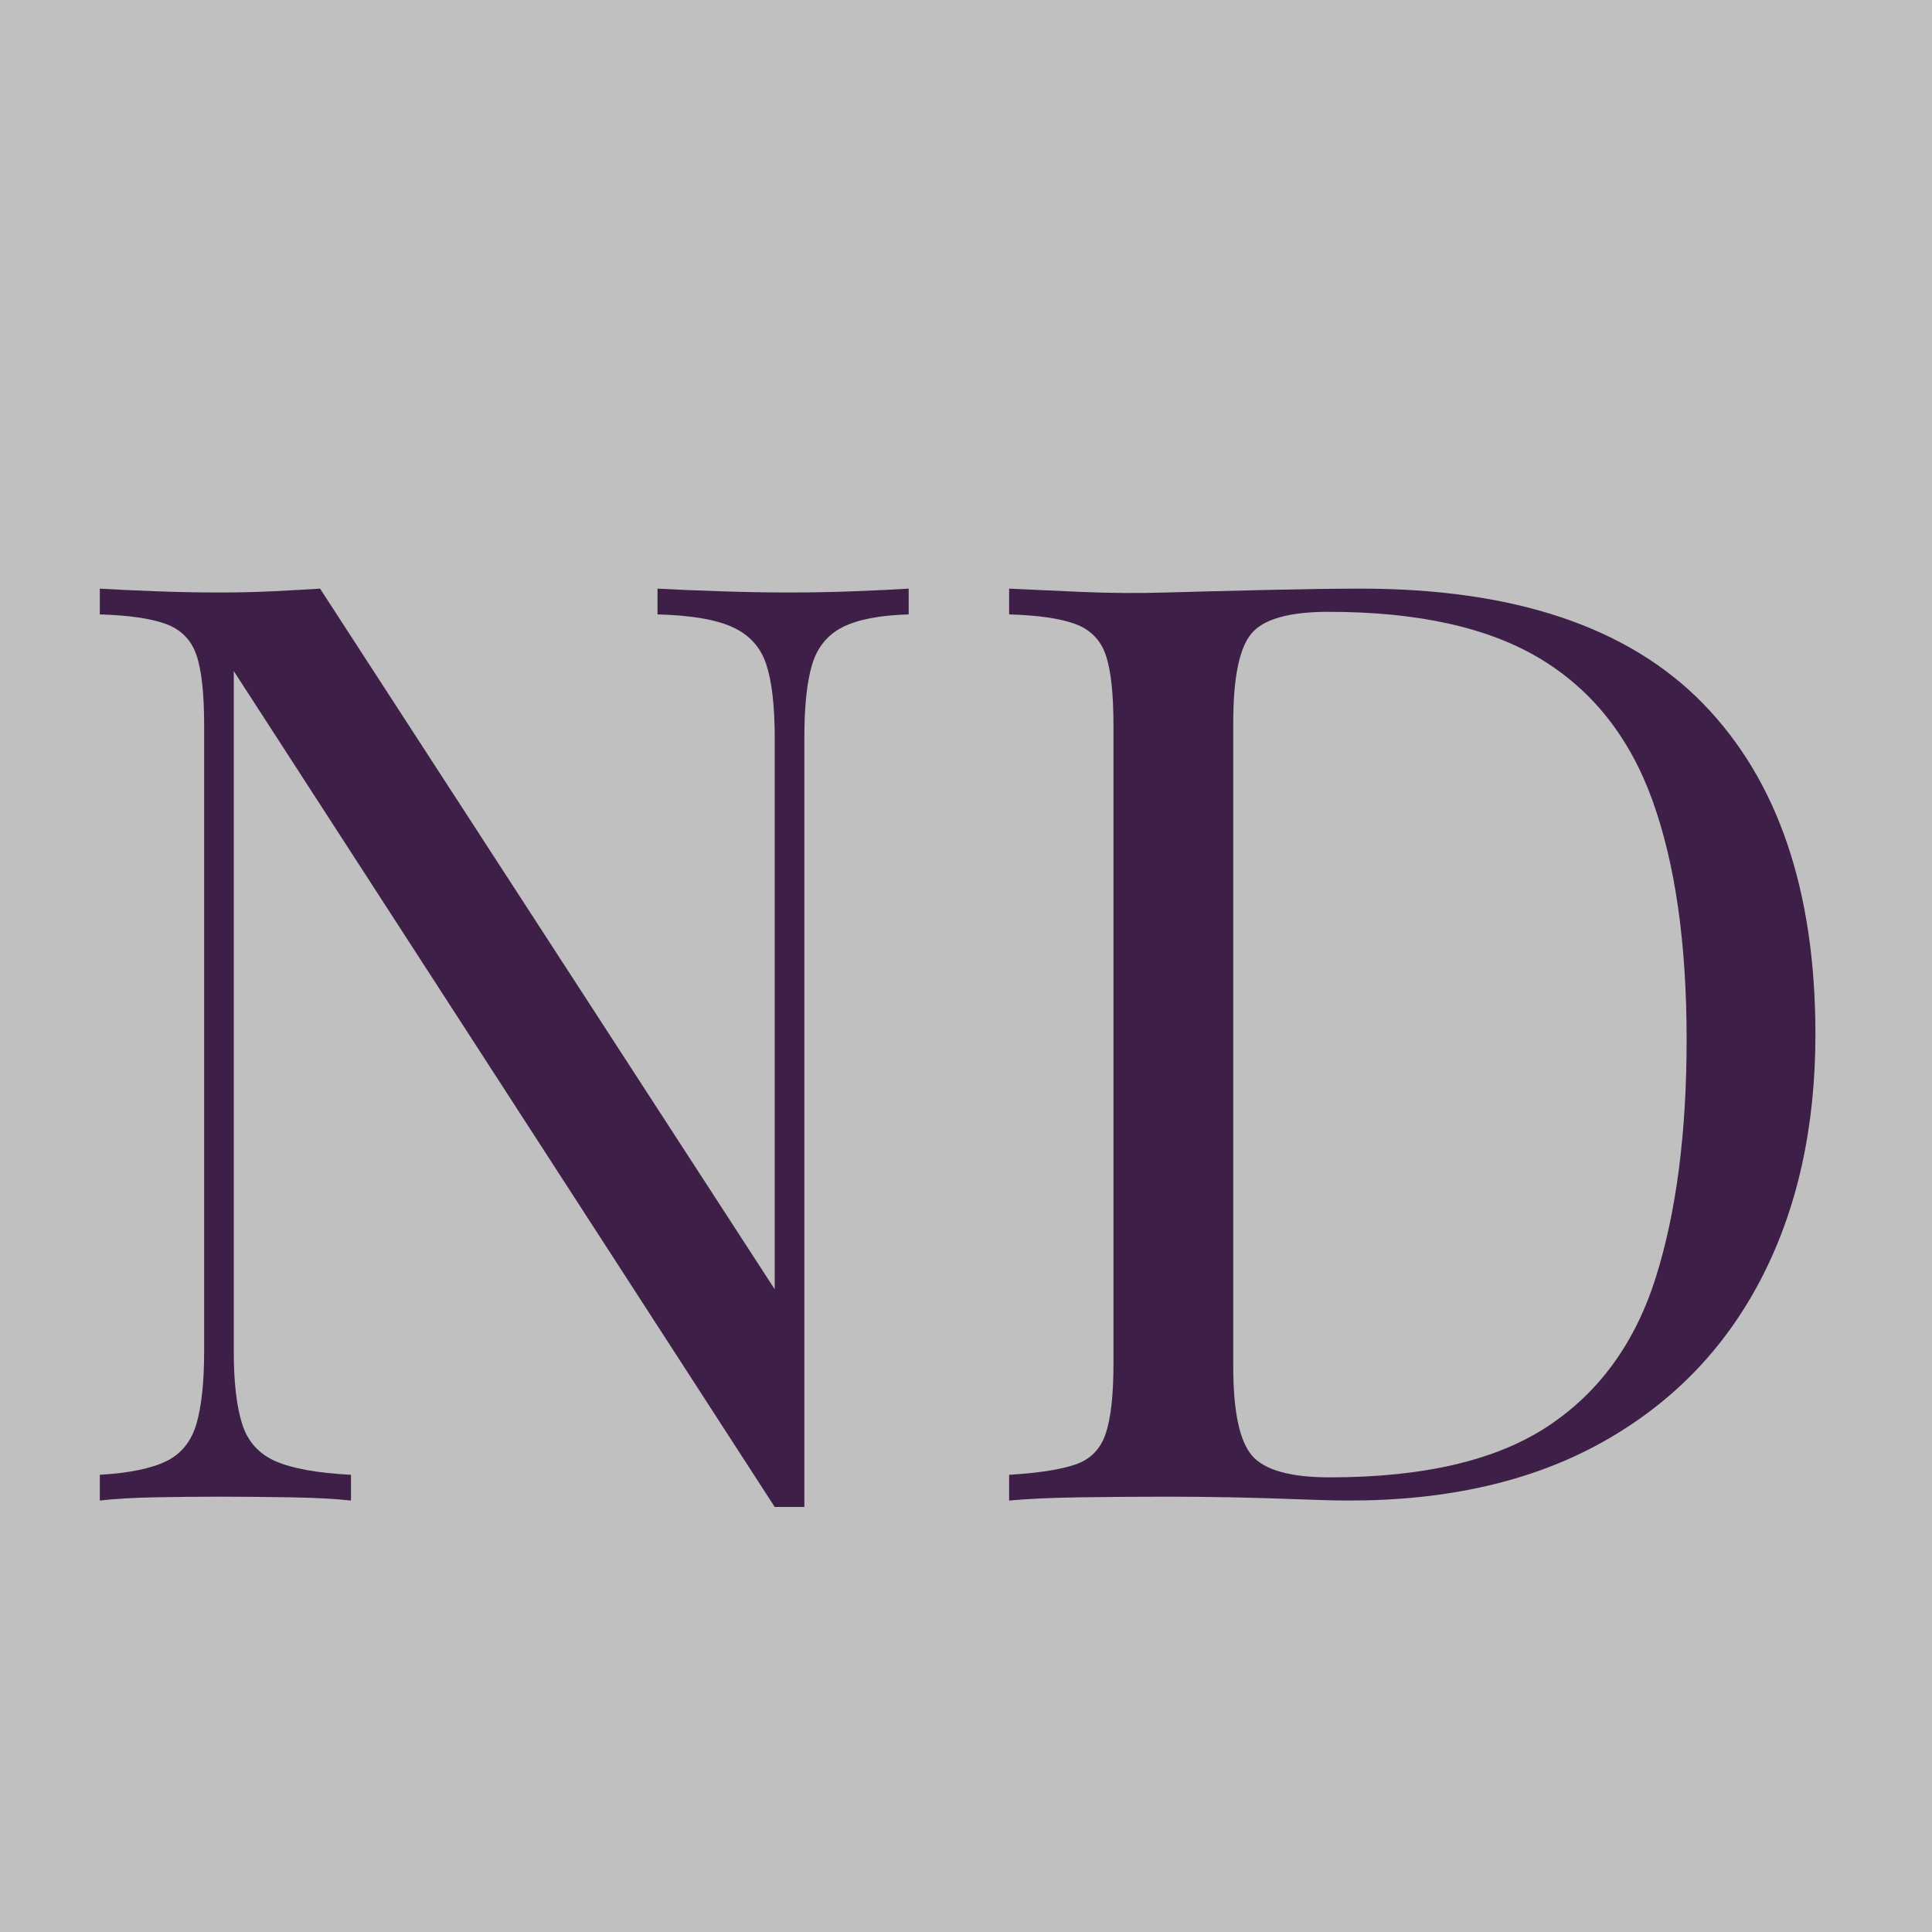 <svg xmlns="http://www.w3.org/2000/svg" xmlns:xlink="http://www.w3.org/1999/xlink" width="500" zoomAndPan="magnify" viewBox="0 0 375 375" height="500" preserveAspectRatio="xMidYMid meet" version="1.2"><defs/><g id="9abaab7208"><rect x="0" width="375" y="0" height="375" style="fill:#ffffff;fill-opacity:1;stroke:none;"/><rect x="0" width="375" y="0" height="375" style="fill:#c0c0c0;fill-opacity:1;stroke:none;"/><g style="fill:#3e1f47;fill-opacity:1;"><g transform="translate(8.874, 291.254)"><path style="stroke:none" d="M 167.5 -177 L 167.5 -172 C 161.832 -171.832 157.539 -171 154.625 -169.5 C 151.707 -168 149.75 -165.582 148.75 -162.25 C 147.75 -158.914 147.25 -154.164 147.25 -148 L 147.25 1.25 C 146.25 1.25 145.289 1.25 144.375 1.25 C 143.457 1.25 142.5 1.25 141.5 1.25 L 36.5 -161 L 36.5 -29 C 36.5 -23 37.039 -18.289 38.125 -14.875 C 39.207 -11.457 41.375 -9.039 44.625 -7.625 C 47.875 -6.207 52.75 -5.332 59.25 -5 L 59.25 0 C 56.25 -0.332 52.332 -0.539 47.5 -0.625 C 42.664 -0.707 38.082 -0.75 33.75 -0.75 C 29.582 -0.75 25.375 -0.707 21.125 -0.625 C 16.875 -0.539 13.332 -0.332 10.5 0 L 10.5 -5 C 16.164 -5.332 20.457 -6.207 23.375 -7.625 C 26.289 -9.039 28.25 -11.457 29.25 -14.875 C 30.25 -18.289 30.75 -23 30.75 -29 L 30.75 -150.5 C 30.75 -156.664 30.25 -161.207 29.25 -164.125 C 28.25 -167.039 26.289 -169.039 23.375 -170.125 C 20.457 -171.207 16.164 -171.832 10.5 -172 L 10.5 -177 C 13.332 -176.832 16.875 -176.664 21.125 -176.5 C 25.375 -176.332 29.582 -176.25 33.75 -176.25 C 37.414 -176.25 40.914 -176.332 44.25 -176.5 C 47.582 -176.664 50.582 -176.832 53.25 -177 L 141.5 -41 L 141.5 -148 C 141.5 -154.164 140.957 -158.914 139.875 -162.25 C 138.789 -165.582 136.625 -168 133.375 -169.5 C 130.125 -171 125.25 -171.832 118.75 -172 L 118.75 -177 C 121.75 -176.832 125.707 -176.664 130.625 -176.5 C 135.539 -176.332 140.082 -176.25 144.25 -176.25 C 148.582 -176.25 152.875 -176.332 157.125 -176.5 C 161.375 -176.664 164.832 -176.832 167.5 -177 Z M 167.5 -177 "/></g></g><g style="fill:#3e1f47;fill-opacity:1;"><g transform="translate(185.372, 291.254)"><path style="stroke:none" d="M 78.75 -177 C 108.582 -177 130.75 -169.539 145.25 -154.625 C 159.75 -139.707 167 -118.332 167 -90.5 C 167 -72.332 163.457 -56.457 156.375 -42.875 C 149.289 -29.289 139 -18.75 125.5 -11.25 C 112 -3.75 95.664 0 76.5 0 C 74 0 70.664 -0.082 66.5 -0.25 C 62.332 -0.414 58.039 -0.539 53.625 -0.625 C 49.207 -0.707 45.164 -0.75 41.5 -0.75 C 35.664 -0.75 29.914 -0.707 24.25 -0.625 C 18.582 -0.539 14 -0.332 10.5 0 L 10.5 -5 C 16.164 -5.332 20.457 -6 23.375 -7 C 26.289 -8 28.25 -10 29.25 -13 C 30.25 -16 30.75 -20.5 30.75 -26.5 L 30.75 -150.5 C 30.75 -156.664 30.25 -161.207 29.25 -164.125 C 28.25 -167.039 26.289 -169.039 23.375 -170.125 C 20.457 -171.207 16.164 -171.832 10.5 -172 L 10.5 -177 C 14 -176.832 18.582 -176.625 24.25 -176.375 C 29.914 -176.125 35.5 -176.082 41 -176.25 C 46.832 -176.414 53.414 -176.582 60.75 -176.75 C 68.082 -176.914 74.082 -177 78.75 -177 Z M 72.5 -172.5 C 64.832 -172.5 59.832 -171.082 57.5 -168.25 C 55.164 -165.414 54 -159.664 54 -151 L 54 -26 C 54 -17.332 55.207 -11.582 57.625 -8.75 C 60.039 -5.914 65.082 -4.5 72.75 -4.5 C 90.914 -4.5 105 -7.789 115 -14.375 C 125 -20.957 132 -30.582 136 -43.25 C 140 -55.914 142 -71.332 142 -89.5 C 142 -108.164 139.789 -123.625 135.375 -135.875 C 130.957 -148.125 123.707 -157.289 113.625 -163.375 C 103.539 -169.457 89.832 -172.5 72.5 -172.5 Z M 72.5 -172.5 "/></g></g></g></svg>